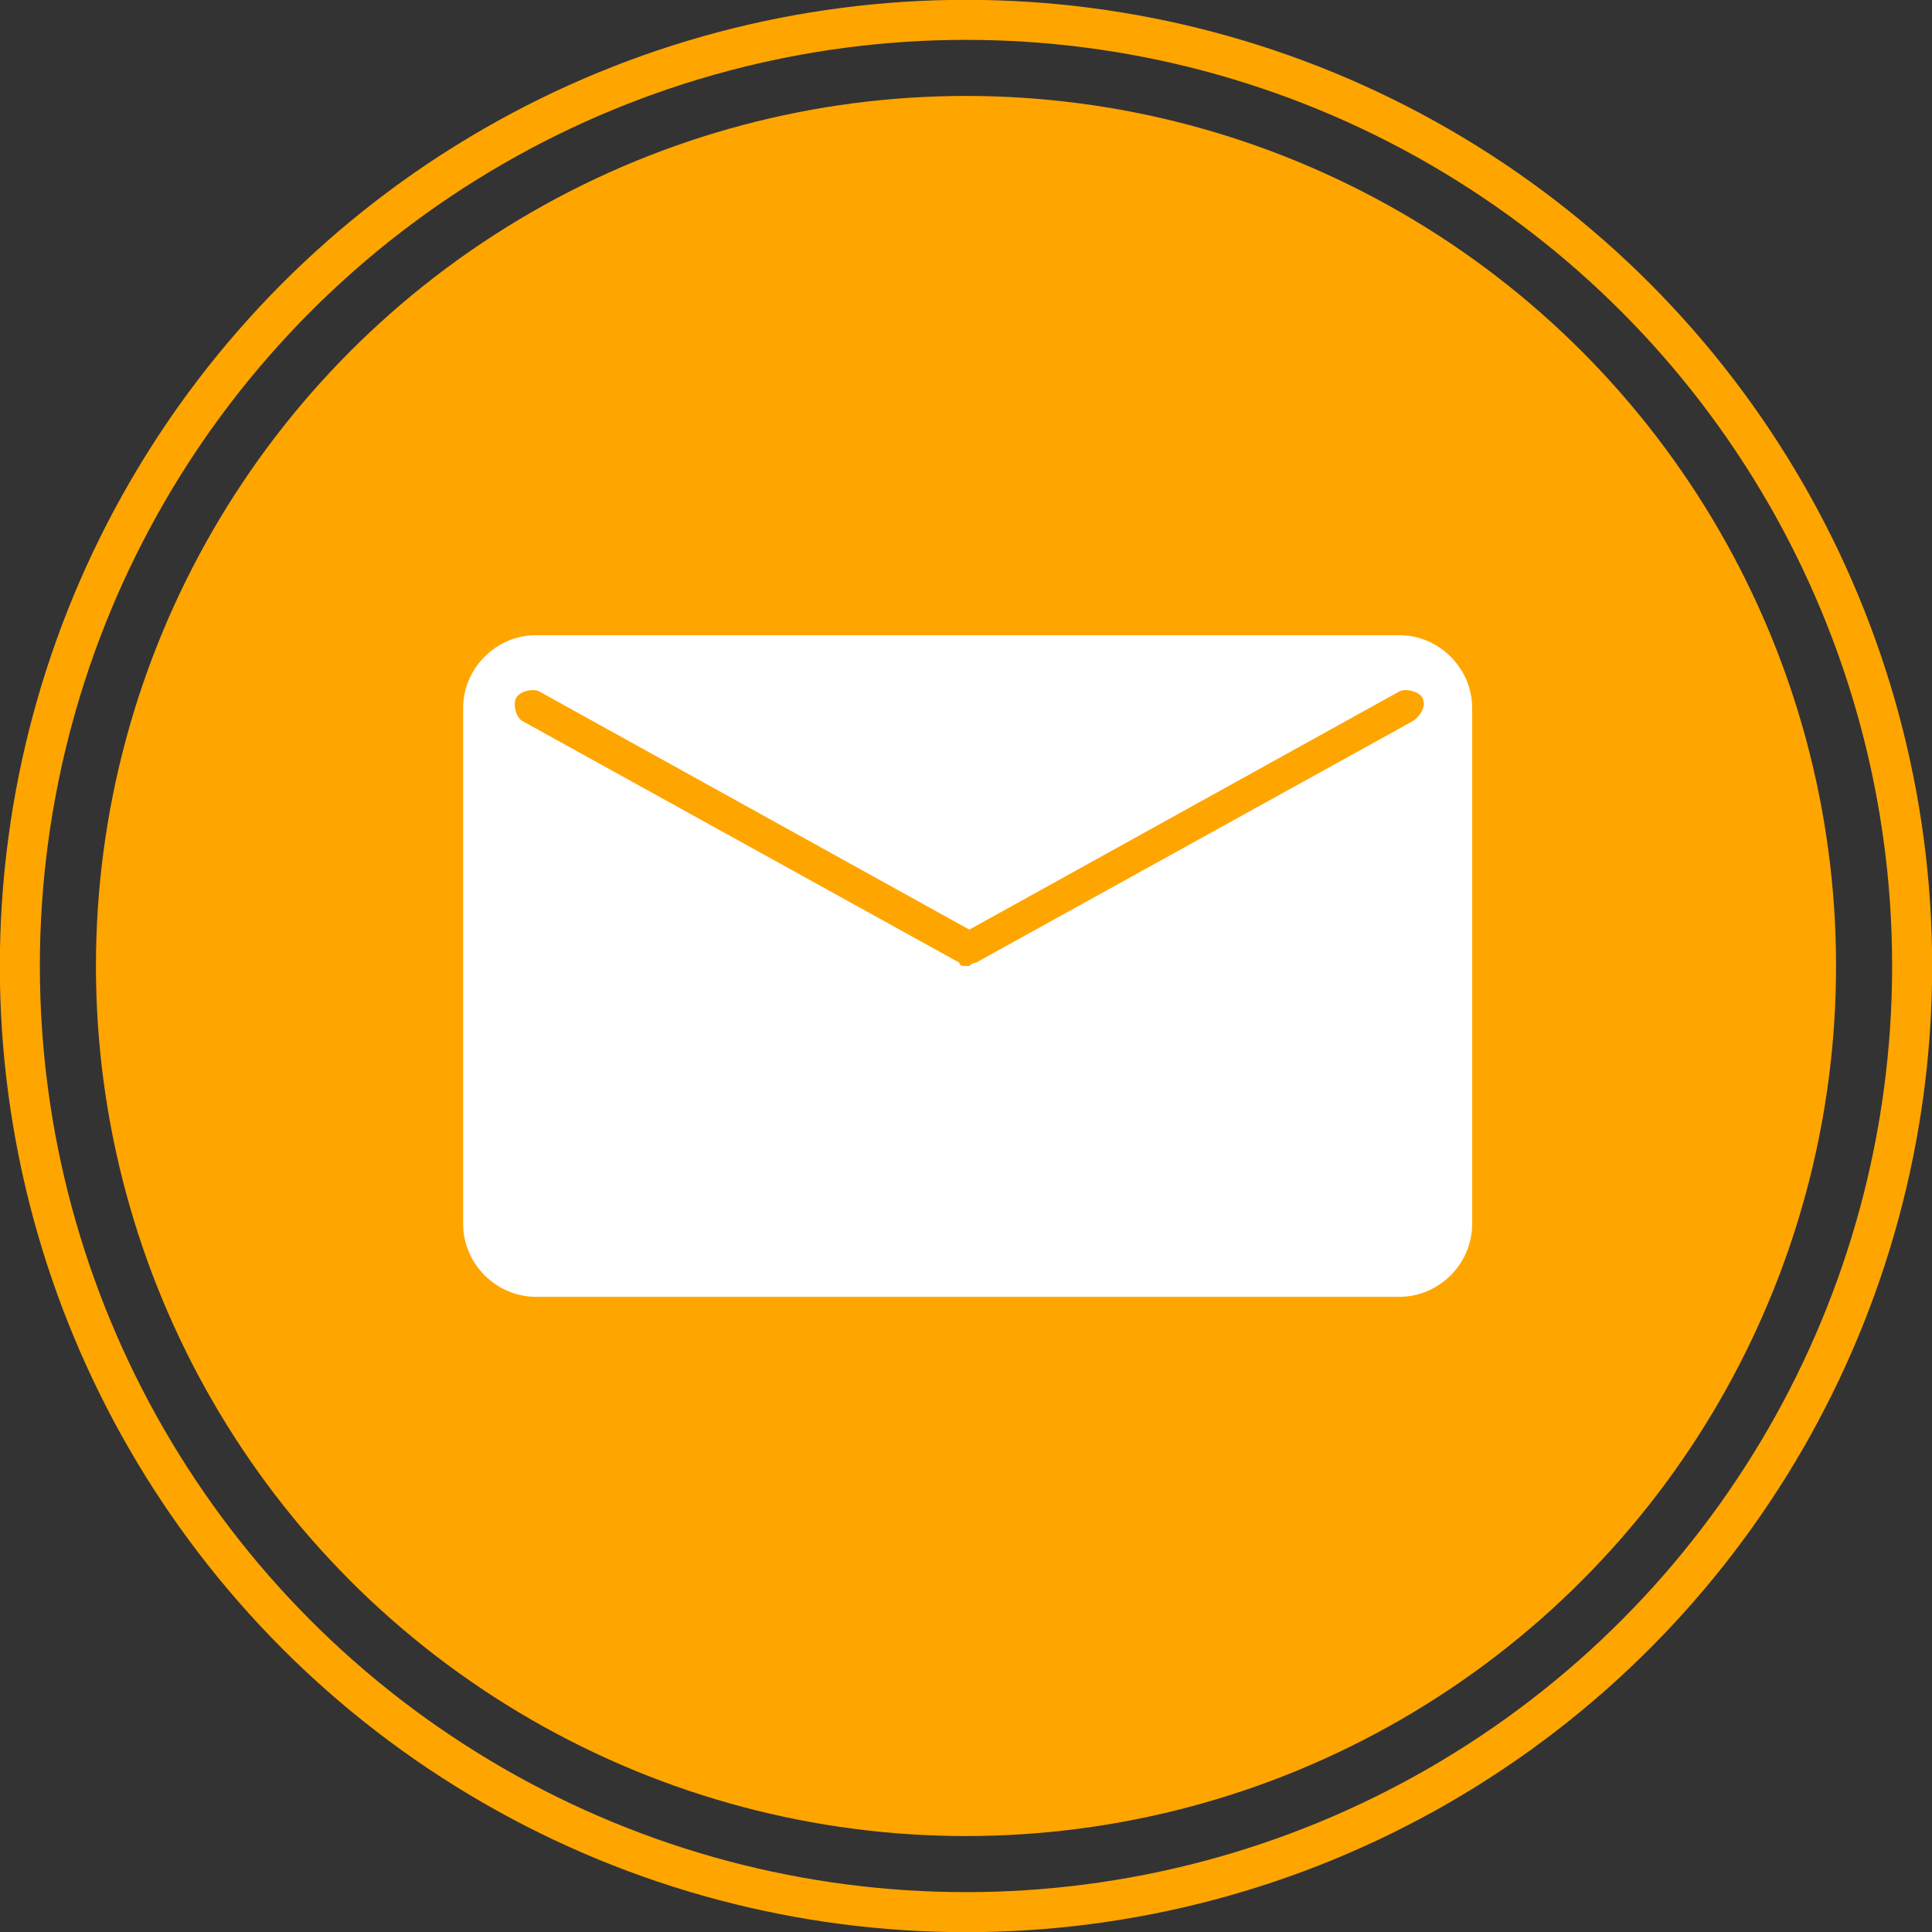 <?xml version="1.0" encoding="utf-8"?>
<svg version="1.1" id="Layer_1" xmlns="http://www.w3.org/2000/svg" xmlns:xlink="http://www.w3.org/1999/xlink" x="0px" y="0px"
	 viewBox="0 0 58.4 58.4" style="enable-background:new 0 0 58.4 58.4;" xml:space="preserve">
<rect x="0" y="0" width="58.4" height="58.4" fill="#333333" stroke="none"/>
<style type="text/css">
	.st0{fill:#ffa500;}
	.st1{fill:none;stroke:#ffa500;stroke-width:1.21;stroke-miterlimit:10;}
	.st2{fill:#FFFFFF;}
</style>
<g>
	<circle class="st0" cx="29.2" cy="29.2" r="26.3"/>
	<circle class="st1" cx="29.2" cy="29.2" r="28.6"/>
</g>
<path class="st2" d="M42.3,19.2H16.2c-1.2,0-2.2,1-2.2,2.2V37c0,1.2,1,2.2,2.2,2.2h26.1c1.2,0,2.2-1,2.2-2.2V21.4
	C44.5,20.2,43.5,19.2,42.3,19.2z M42.7,21.8l-13.2,7.3c-0.1,0-0.2,0.1-0.2,0.1h-0.1c-0.1,0-0.2,0-0.2-0.1l-13.2-7.3
	c-0.2-0.1-0.3-0.5-0.2-0.7s0.5-0.3,0.7-0.2l13,7.2l13-7.2c0.2-0.1,0.6,0,0.7,0.2S43,21.6,42.7,21.8L42.7,21.8z"/>
</svg>
